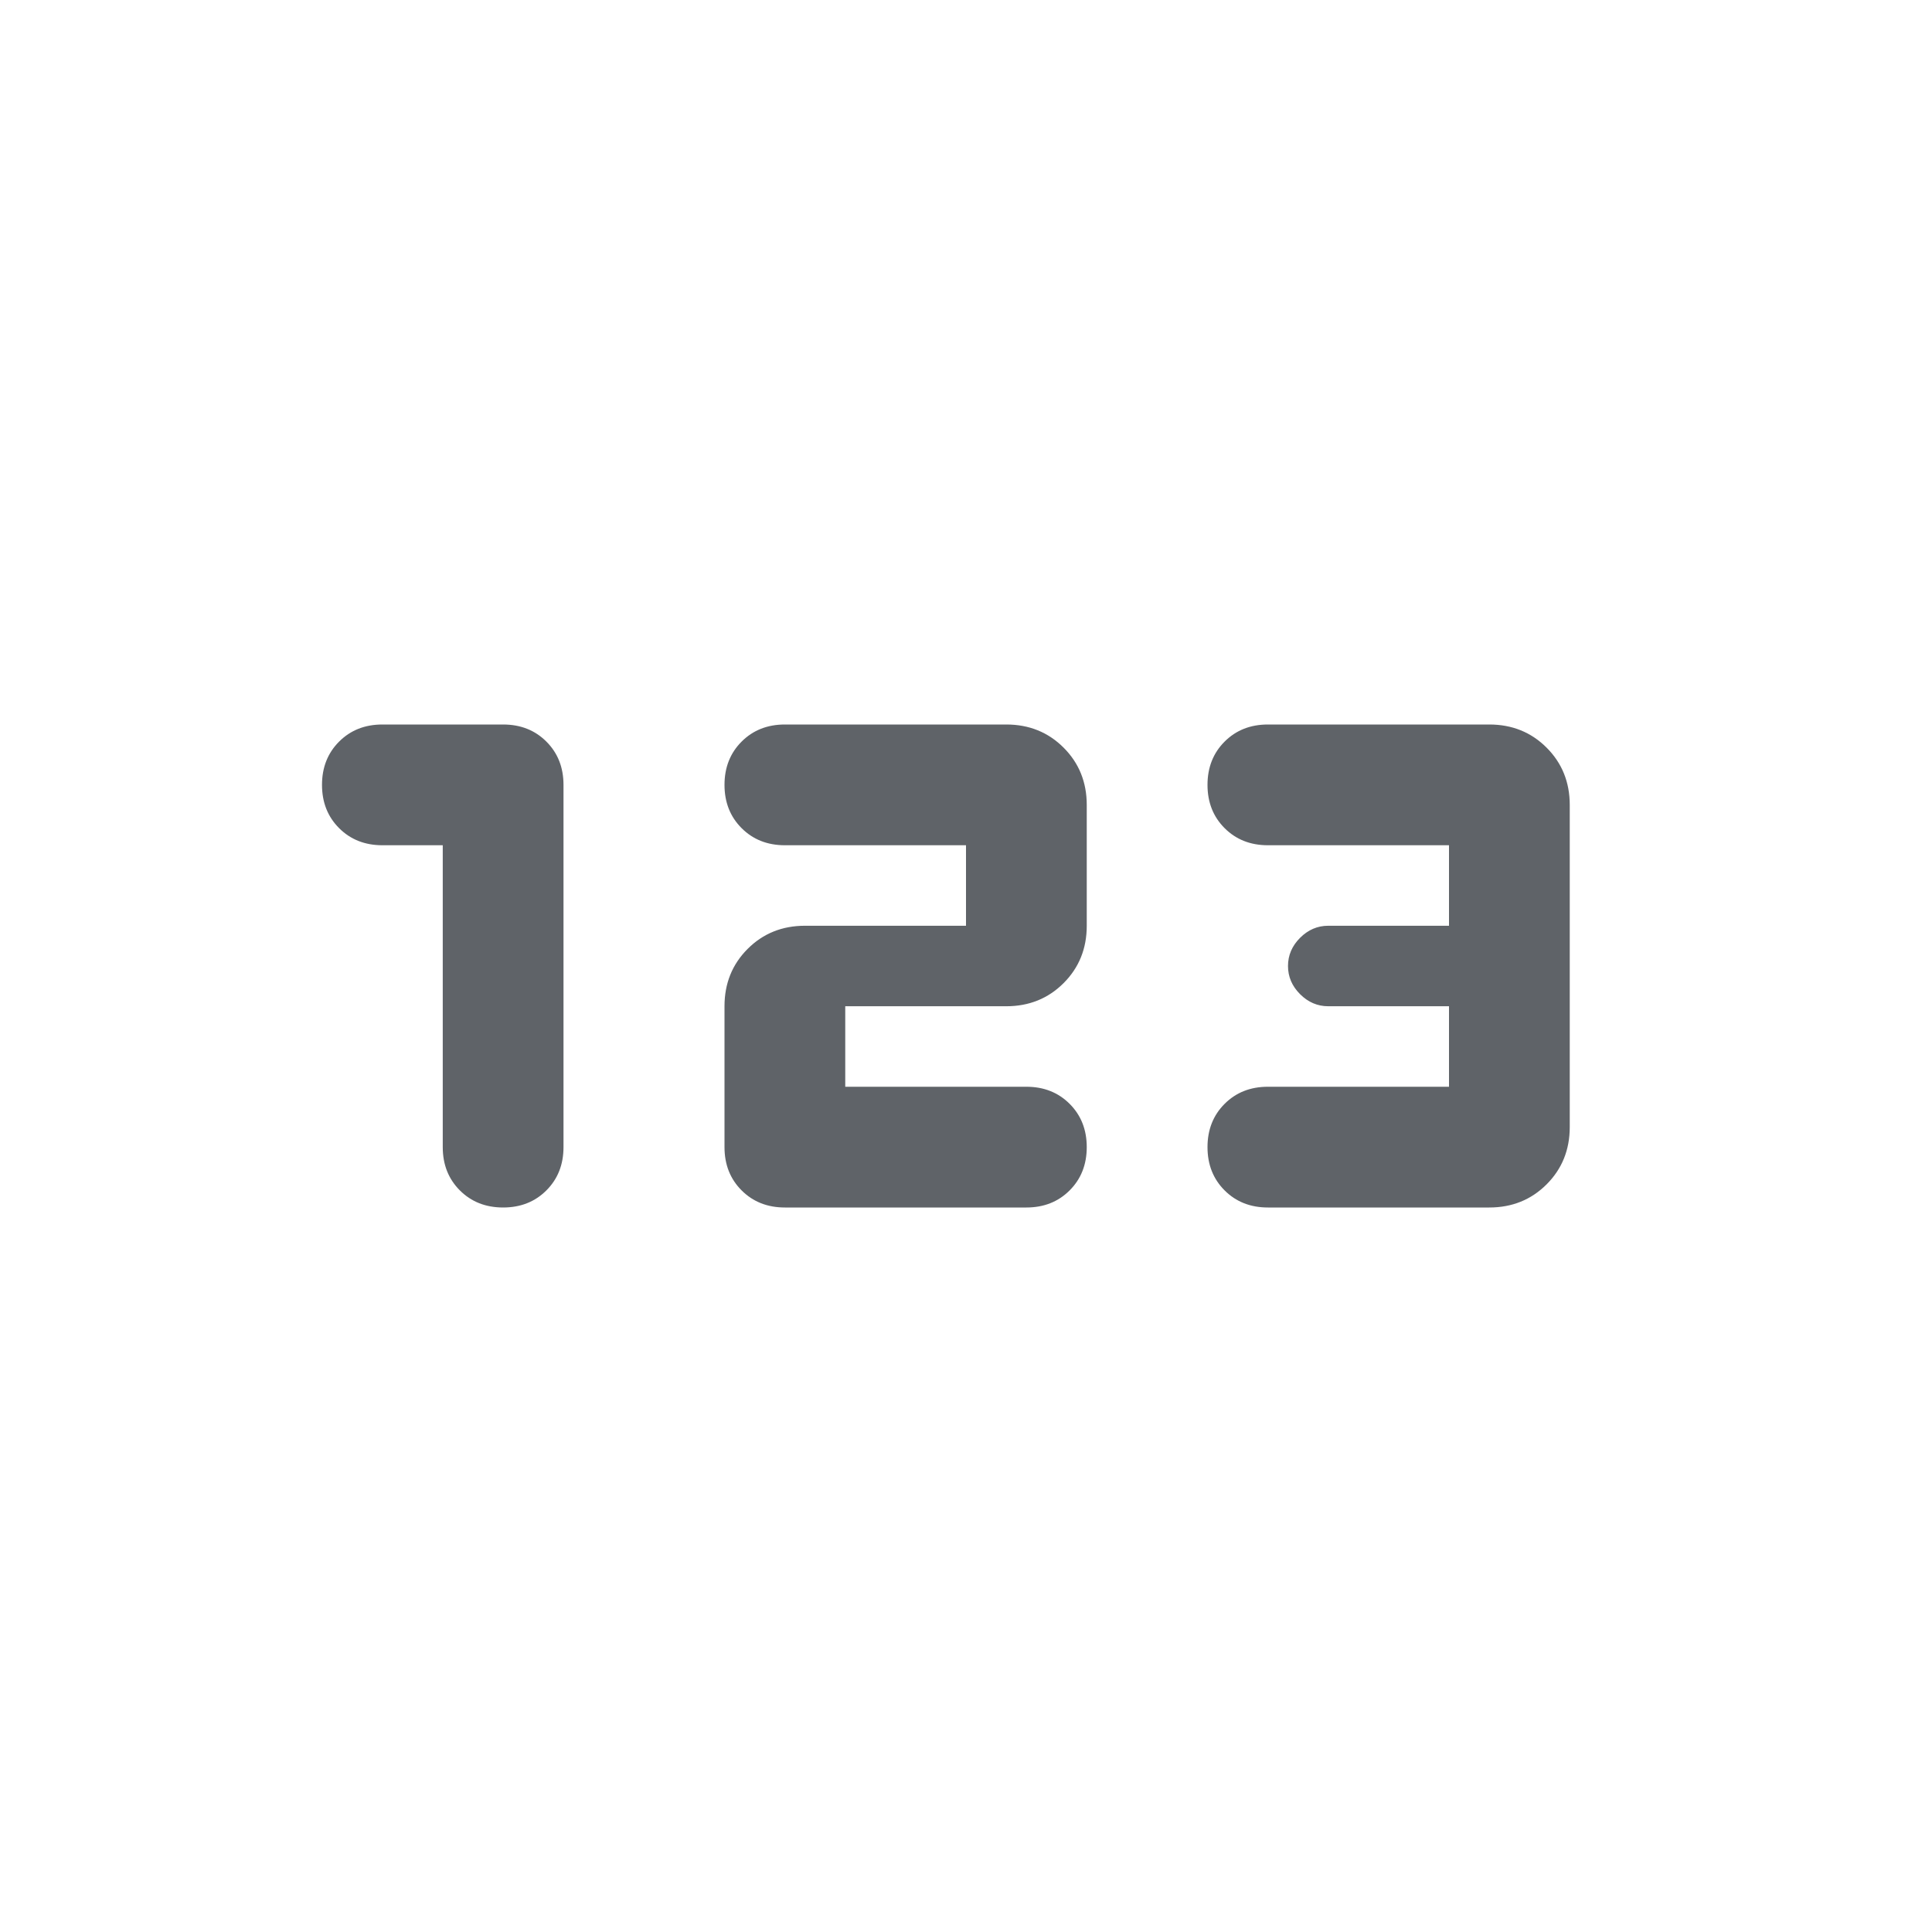 <svg xmlns="http://www.w3.org/2000/svg" width="36" height="36" viewBox="0 0 960 960"><path fill="#5f6368" d="M220 420h-30q-13 0-21.5-8.5T160 390t8.5-21.5T190 360h60q13 0 21.5 8.5T280 390v180q0 13-8.5 21.5T250 600t-21.5-8.5T220 570zm140 150v-70q0-17 11.5-28.5T400 460h80v-40h-90q-13 0-21.5-8.5T360 390t8.5-21.5T390 360h110q17 0 28.5 11.5T540 400v60q0 17-11.5 28.5T500 500h-80v40h90q13 0 21.5 8.5T540 570t-8.5 21.5T510 600H390q-13 0-21.5-8.5T360 570m380 30H630q-13 0-21.5-8.5T600 570t8.5-21.5T630 540h90v-40h-60q-8 0-14-6t-6-14 6-14 14-6h60v-40h-90q-13 0-21.5-8.5T600 390t8.5-21.5T630 360h110q17 0 28.5 11.5T780 400v160q0 17-11.5 28.5T740 600"/></svg>